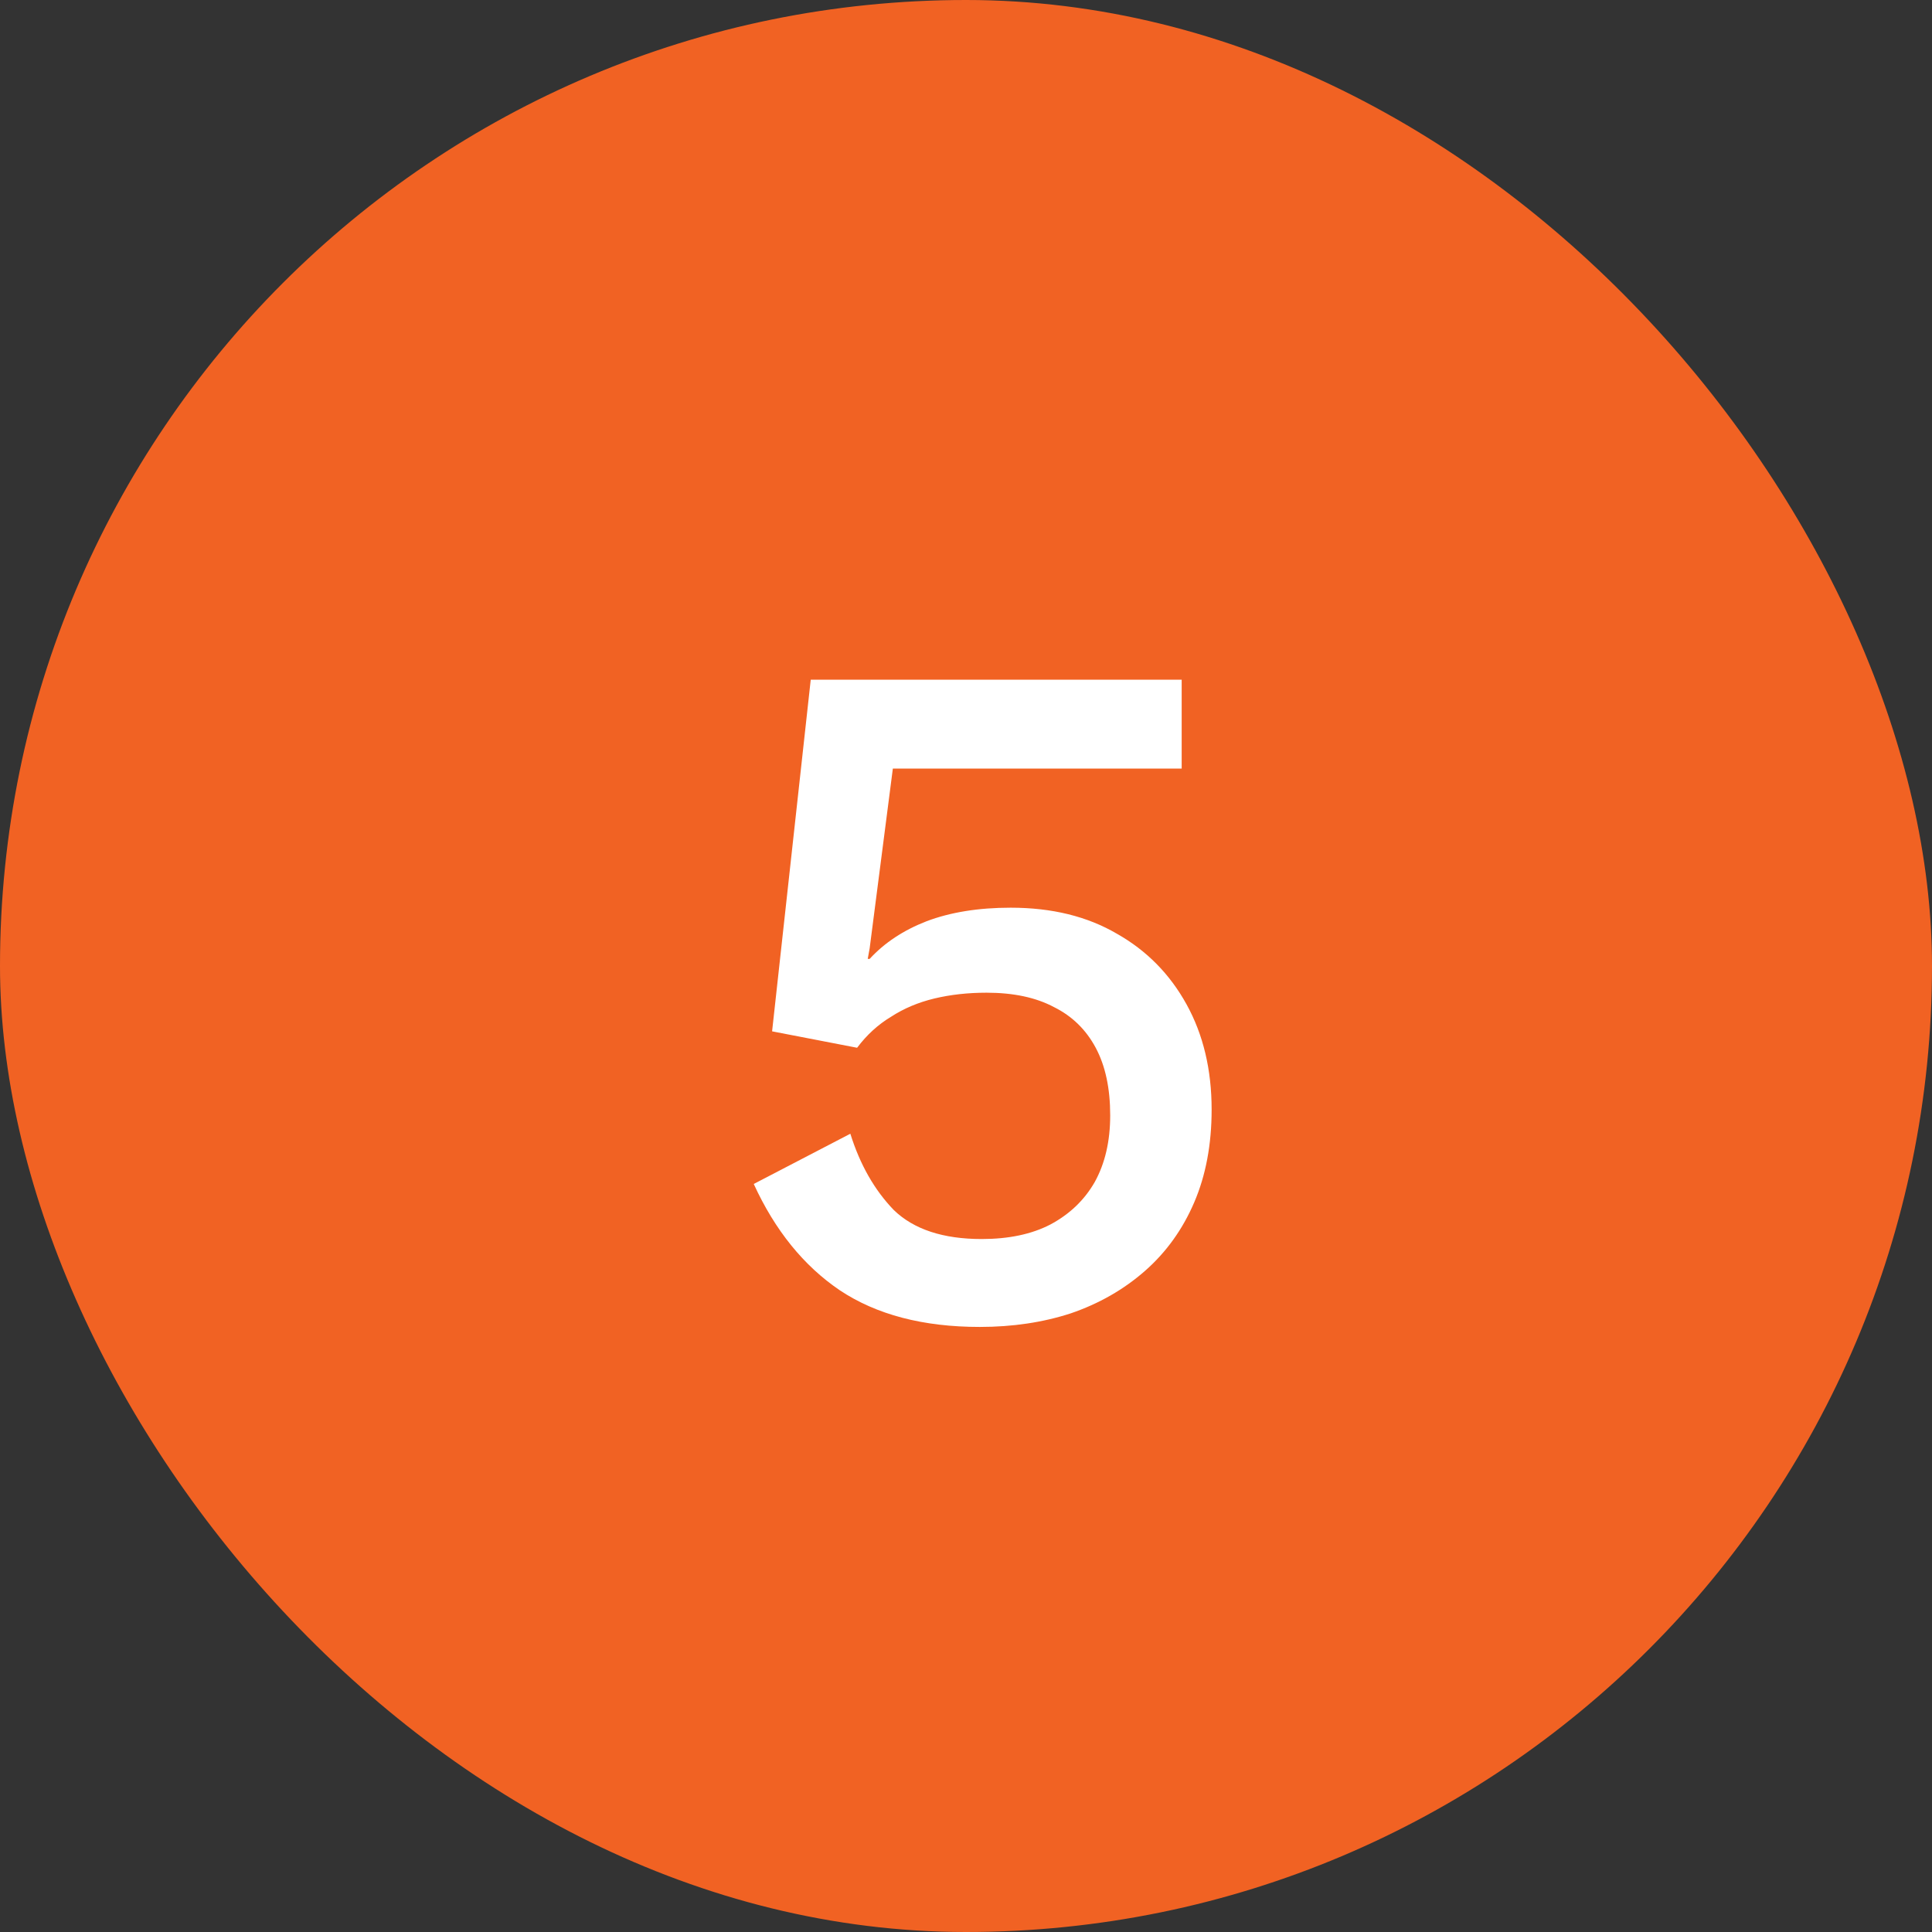 <svg width="44" height="44" viewBox="0 0 44 44" fill="none" xmlns="http://www.w3.org/2000/svg">
<rect x="0" y="0" width="44" height="44" fill="#333333" stroke="none"/>
<rect width="44" height="44" rx="22" fill="#F16223"/>
<path d="M22.314 30.22C21.023 30.22 19.96 29.941 19.124 29.384C18.303 28.827 17.65 28.02 17.166 26.964L19.366 25.82C19.586 26.524 19.916 27.103 20.356 27.558C20.811 27.998 21.478 28.218 22.358 28.218C22.974 28.218 23.495 28.108 23.92 27.888C24.36 27.653 24.697 27.331 24.932 26.92C25.167 26.495 25.284 25.989 25.284 25.402C25.284 24.786 25.174 24.273 24.954 23.862C24.734 23.451 24.419 23.143 24.008 22.938C23.597 22.718 23.084 22.608 22.468 22.608C22.043 22.608 21.647 22.652 21.28 22.74C20.913 22.828 20.583 22.967 20.29 23.158C19.997 23.334 19.74 23.569 19.52 23.862L17.584 23.488L18.464 15.48H26.912V17.504H20.334L19.806 21.596L19.762 21.838H19.806C20.143 21.471 20.576 21.185 21.104 20.98C21.647 20.775 22.285 20.672 23.018 20.672C23.957 20.672 24.763 20.87 25.438 21.266C26.113 21.647 26.641 22.183 27.022 22.872C27.403 23.561 27.594 24.361 27.594 25.27C27.594 26.062 27.462 26.766 27.198 27.382C26.934 27.998 26.56 28.519 26.076 28.944C25.592 29.369 25.027 29.692 24.382 29.912C23.751 30.117 23.062 30.22 22.314 30.22Z" fill="white"/>
</svg>
